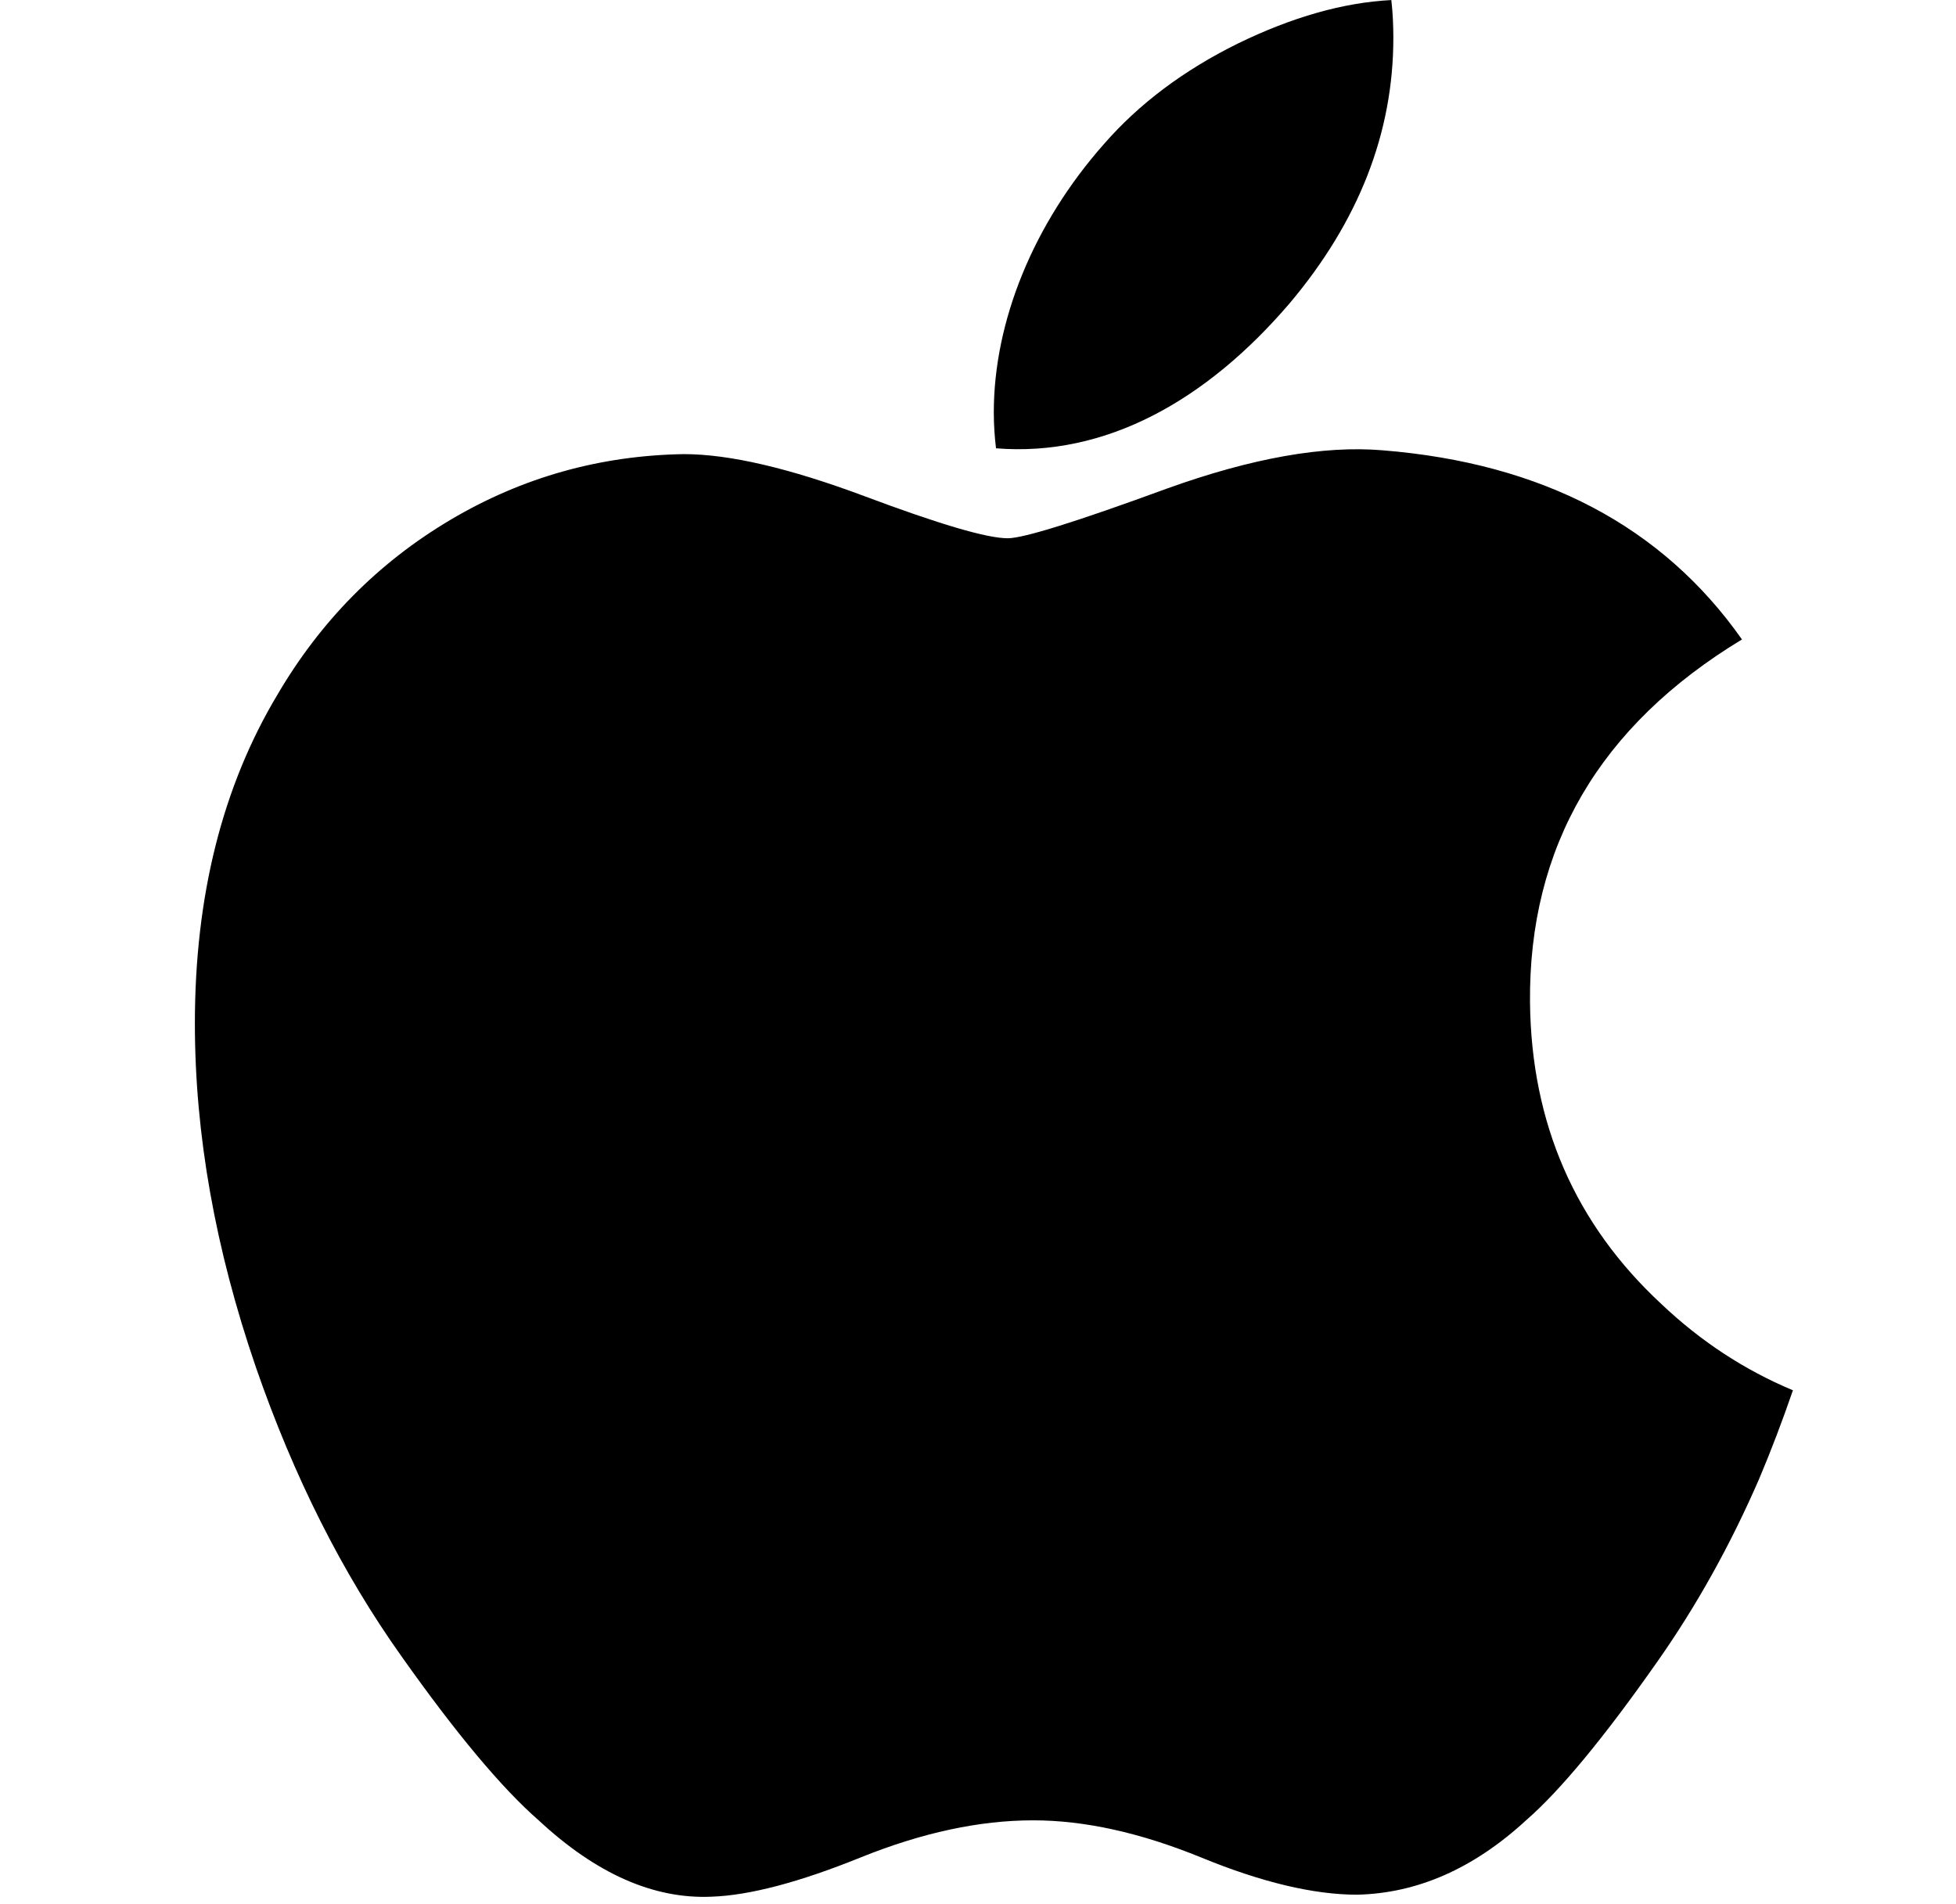 <svg width="38" height="37" viewBox="0 0 38 37" fill="none" xmlns="http://www.w3.org/2000/svg">
<g clip-path="url(#clip0_1_6591)">
<path d="M34.181 28.724C33.623 30.011 32.964 31.197 32.199 32.286C31.157 33.772 30.304 34.8 29.647 35.371C28.628 36.309 27.535 36.789 26.366 36.816C25.527 36.816 24.514 36.577 23.336 36.093C22.153 35.61 21.067 35.371 20.073 35.371C19.031 35.371 17.914 35.61 16.718 36.093C15.521 36.577 14.557 36.83 13.82 36.855C12.698 36.903 11.581 36.409 10.465 35.371C9.753 34.75 8.862 33.686 7.795 32.177C6.65 30.566 5.709 28.699 4.972 26.569C4.182 24.269 3.786 22.042 3.786 19.886C3.786 17.415 4.32 15.285 5.389 13.5C6.229 12.066 7.347 10.935 8.746 10.104C10.145 9.274 11.656 8.851 13.284 8.824C14.175 8.824 15.343 9.099 16.794 9.641C18.242 10.184 19.171 10.459 19.578 10.459C19.883 10.459 20.916 10.137 22.666 9.495C24.321 8.899 25.718 8.653 26.862 8.75C29.963 9 32.293 10.223 33.842 12.425C31.069 14.105 29.697 16.459 29.724 19.478C29.749 21.83 30.602 23.787 32.279 25.341C33.039 26.062 33.887 26.619 34.832 27.015C34.627 27.609 34.411 28.178 34.181 28.724ZM27.069 0.738C27.069 2.581 26.396 4.302 25.053 5.895C23.433 7.789 21.474 8.883 19.35 8.711C19.323 8.49 19.307 8.257 19.307 8.012C19.307 6.243 20.077 4.349 21.445 2.801C22.128 2.017 22.997 1.365 24.05 0.845C25.101 0.333 26.095 0.049 27.03 0.001C27.058 0.247 27.069 0.494 27.069 0.738V0.738Z" fill="black"/>
</g>
<defs>
<clipPath id="clip0_1_6591">
<rect width="36.857" height="36.857" fill="white" transform="translate(0.715 0)"/>
</clipPath>
</defs>
</svg>
